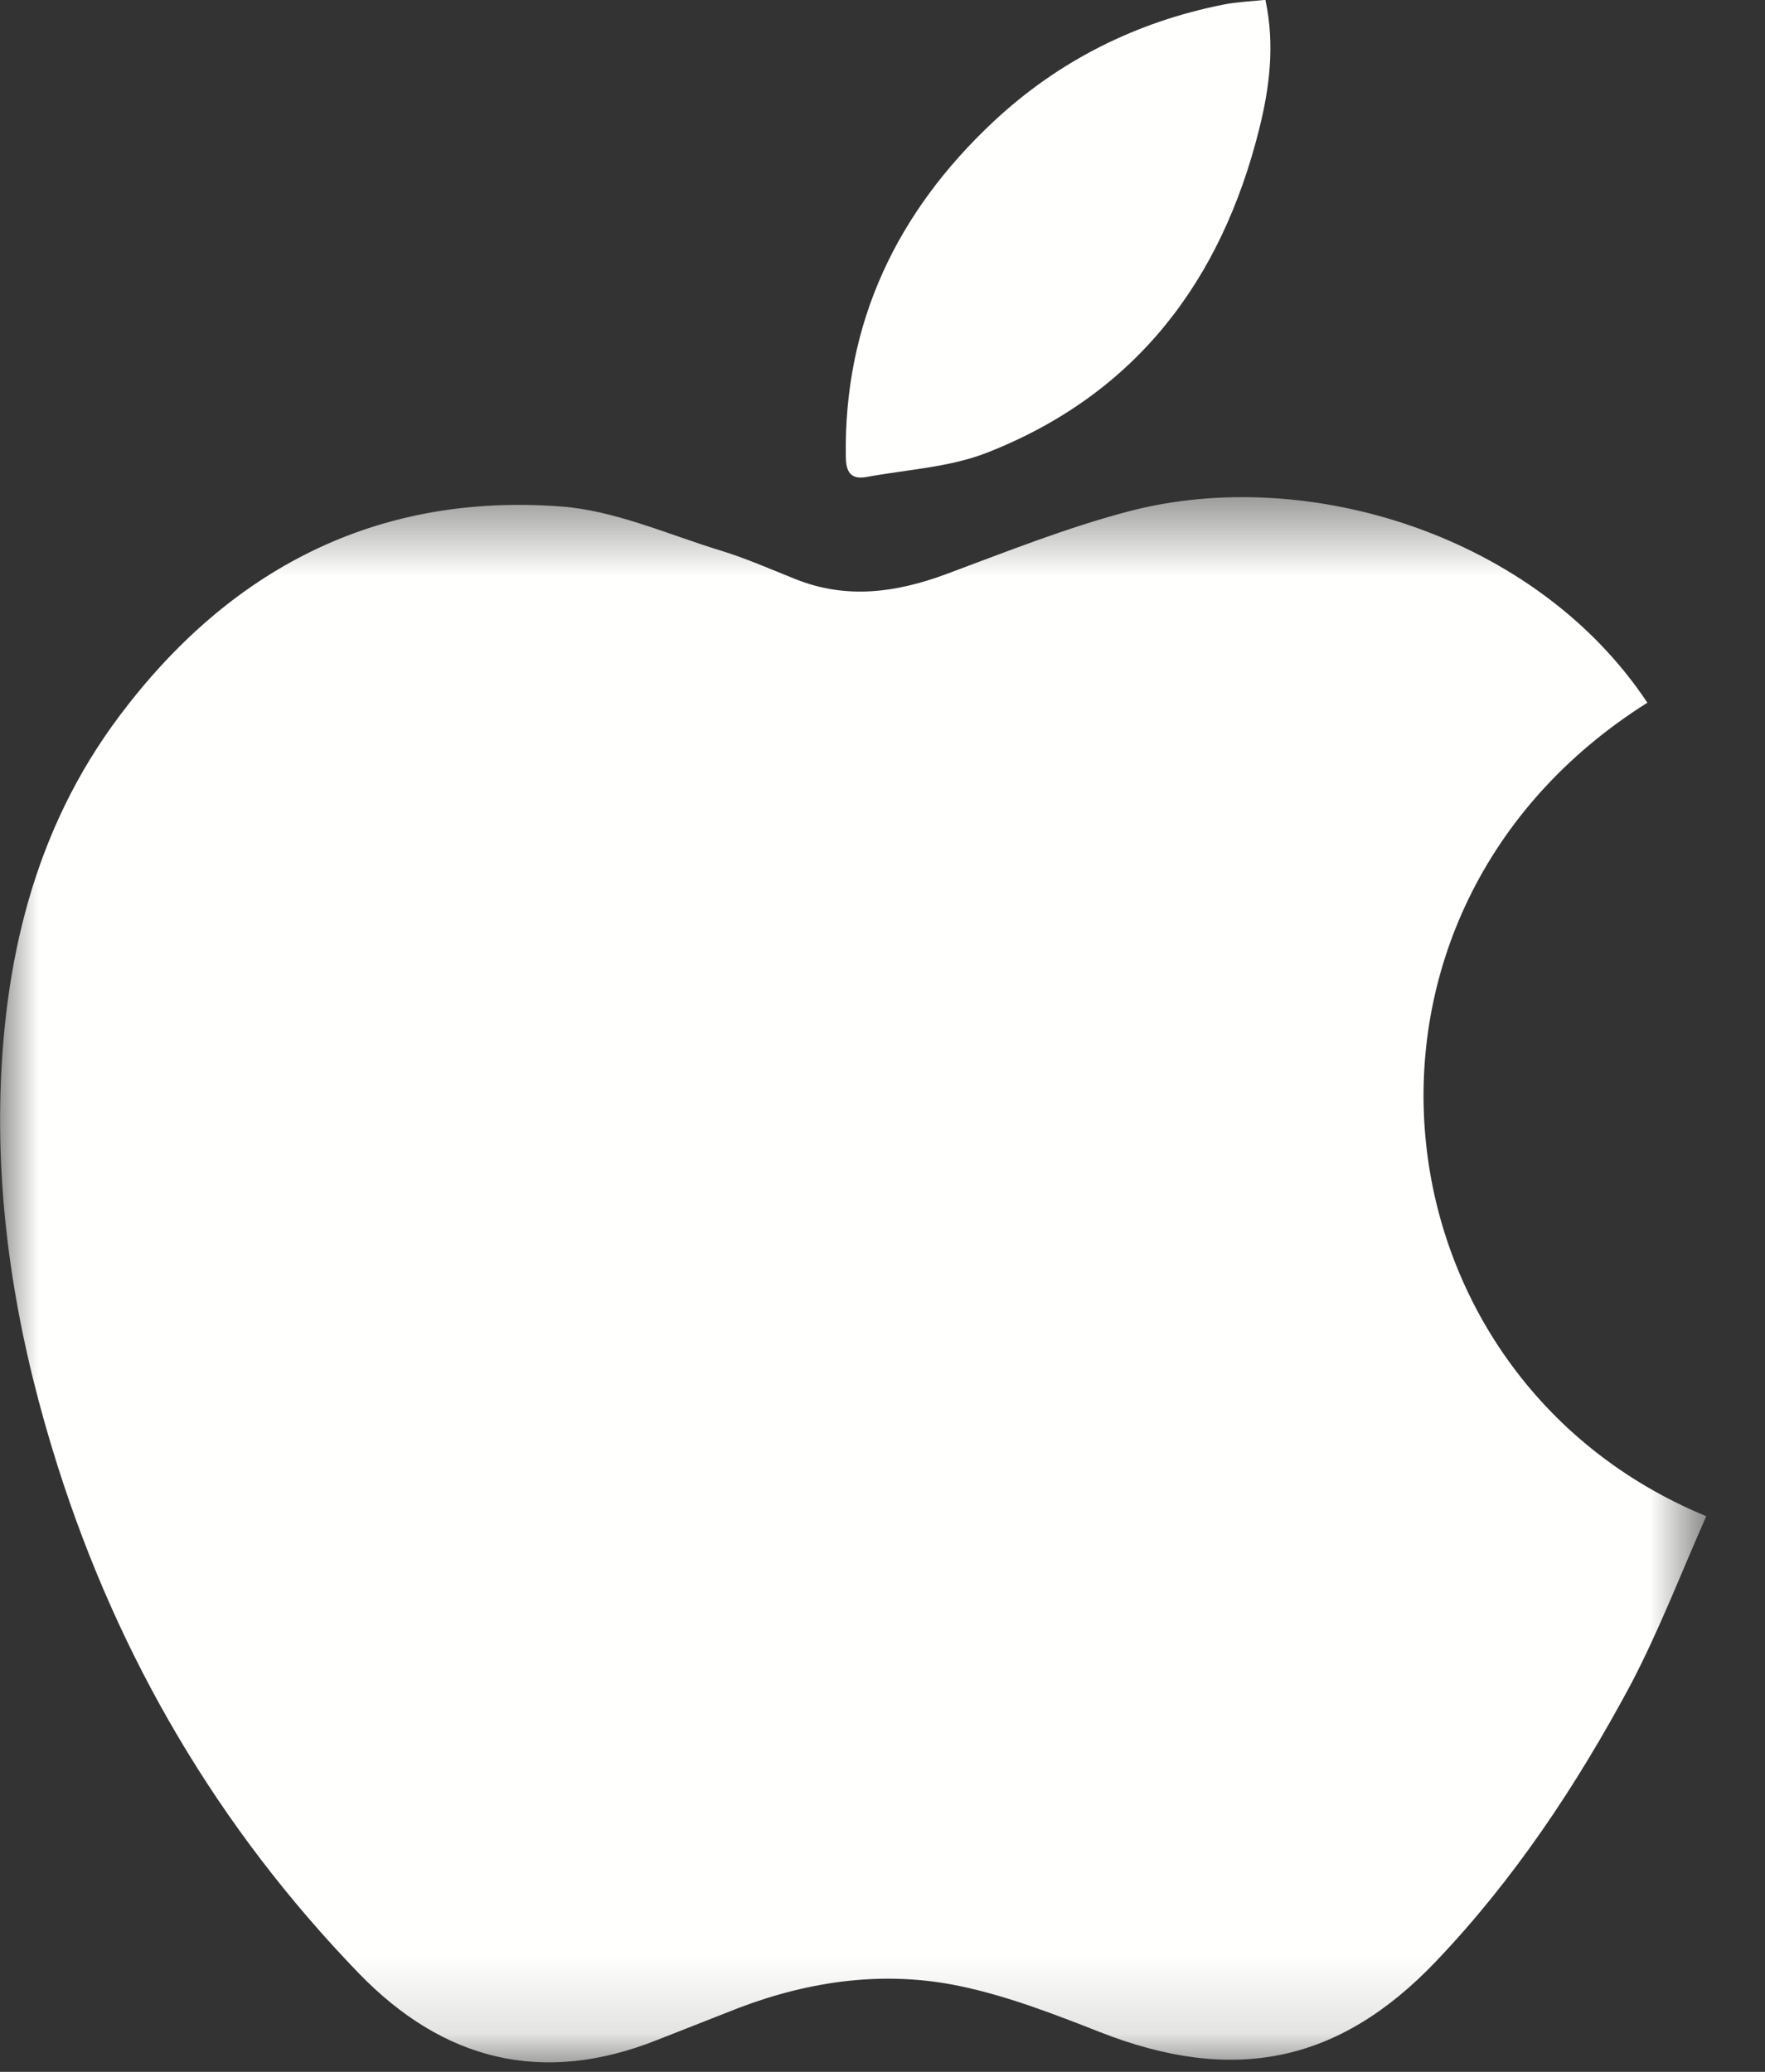 <svg xmlns="http://www.w3.org/2000/svg" width="23" height="27" fill="none"><rect width="100%" height="100%" fill="#333333" stroke="none"/><mask id="A" mask-type="alpha" maskUnits="userSpaceOnUse" x="0" y="6" width="23" height="21"><path fill-rule="evenodd" d="M0 6.477h22.235v20.4H0v-20.4z" fill="#fff"/></mask><g mask="url(#A)"><path fill-rule="evenodd" d="M21.468 9.157c-4.342 2.736-3.632 8.79.767 10.602-.328.738-.616 1.494-.992 2.207-.7 1.303-1.512 2.527-2.536 3.6-1.27 1.33-2.647 1.594-4.373.916-.596-.234-1.204-.47-1.828-.6-.976-.204-1.946-.07-2.878.284l-1.06.417c-1.503.6-2.796.267-3.895-.87-1.832-1.897-3.127-4.106-3.92-6.602-.488-1.536-.776-3.108-.75-4.72.032-1.827.432-3.568 1.555-5.063C2.98 7.433 4.884 6.42 7.307 6.6c.704.052 1.39.362 2.078.573.335.102.658.245.983.375.667.266 1.313.175 1.967-.068.785-.292 1.568-.605 2.376-.817 2.334-.612 5.316.32 6.757 2.496z" fill="#fffffe"/></g><path fill-rule="evenodd" d="M16.49 0c.125.582.054 1.14-.08 1.677-.49 1.97-1.6 3.46-3.552 4.224-.487.19-1.04.218-1.566.315-.206.038-.268-.067-.27-.262-.028-1.745.664-3.19 1.925-4.37.844-.79 1.86-1.3 3-1.525.17-.034.345-.04.532-.06z" fill="#fffffe"/></svg>
